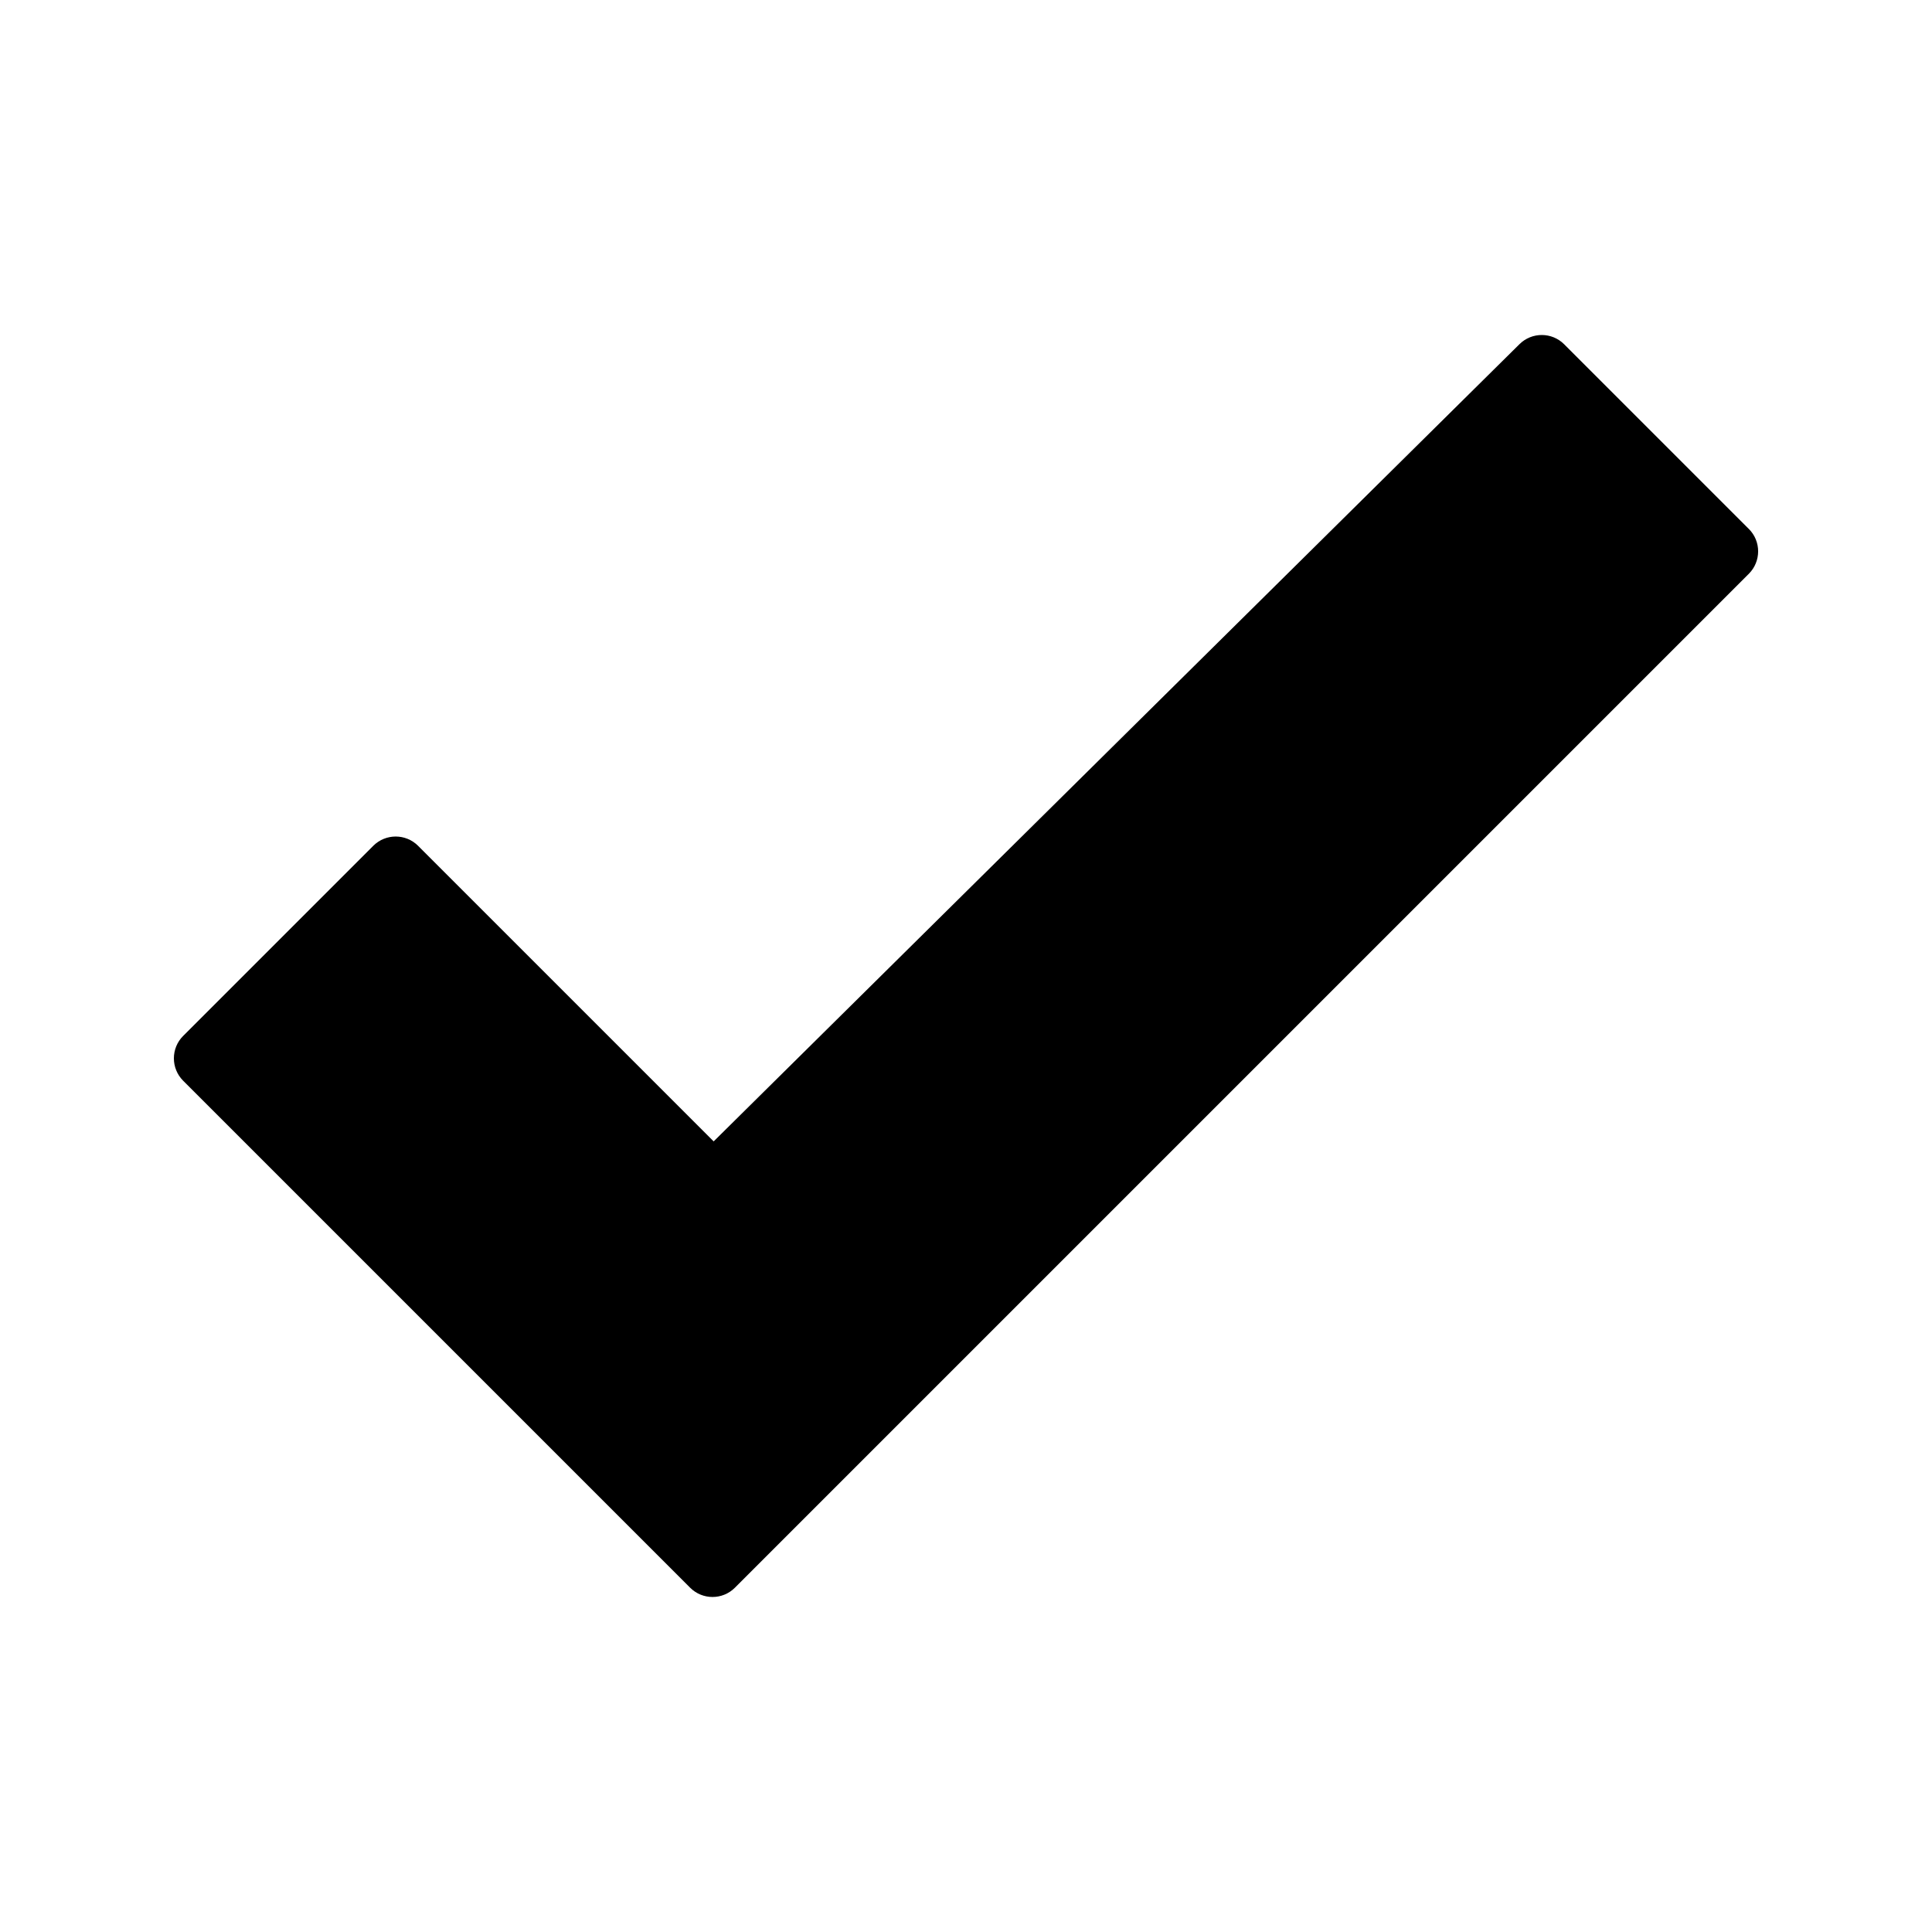 <?xml version="1.0" encoding="UTF-8"?>
<!-- Uploaded to: SVG Repo, www.svgrepo.com, Generator: SVG Repo Mixer Tools -->
<svg fill="#000000" width="800px" height="800px" version="1.1" viewBox="144 144 512 512" xmlns="http://www.w3.org/2000/svg">
 <path d="m607.46 284.18-48.938-48.941c-3.266-3.266-8.559-3.281-11.844-0.031l-213.55 211.27-78.332-78.332c-3.277-3.277-8.594-3.277-11.875 0l-50.383 50.383c-3.277 3.277-3.277 8.594 0 11.875l134.35 134.35c1.641 1.641 3.789 2.461 5.938 2.461 2.148 0 4.297-0.82 5.938-2.461l268.7-268.7c3.281-3.281 3.281-8.598 0.004-11.875z"/>
</svg>